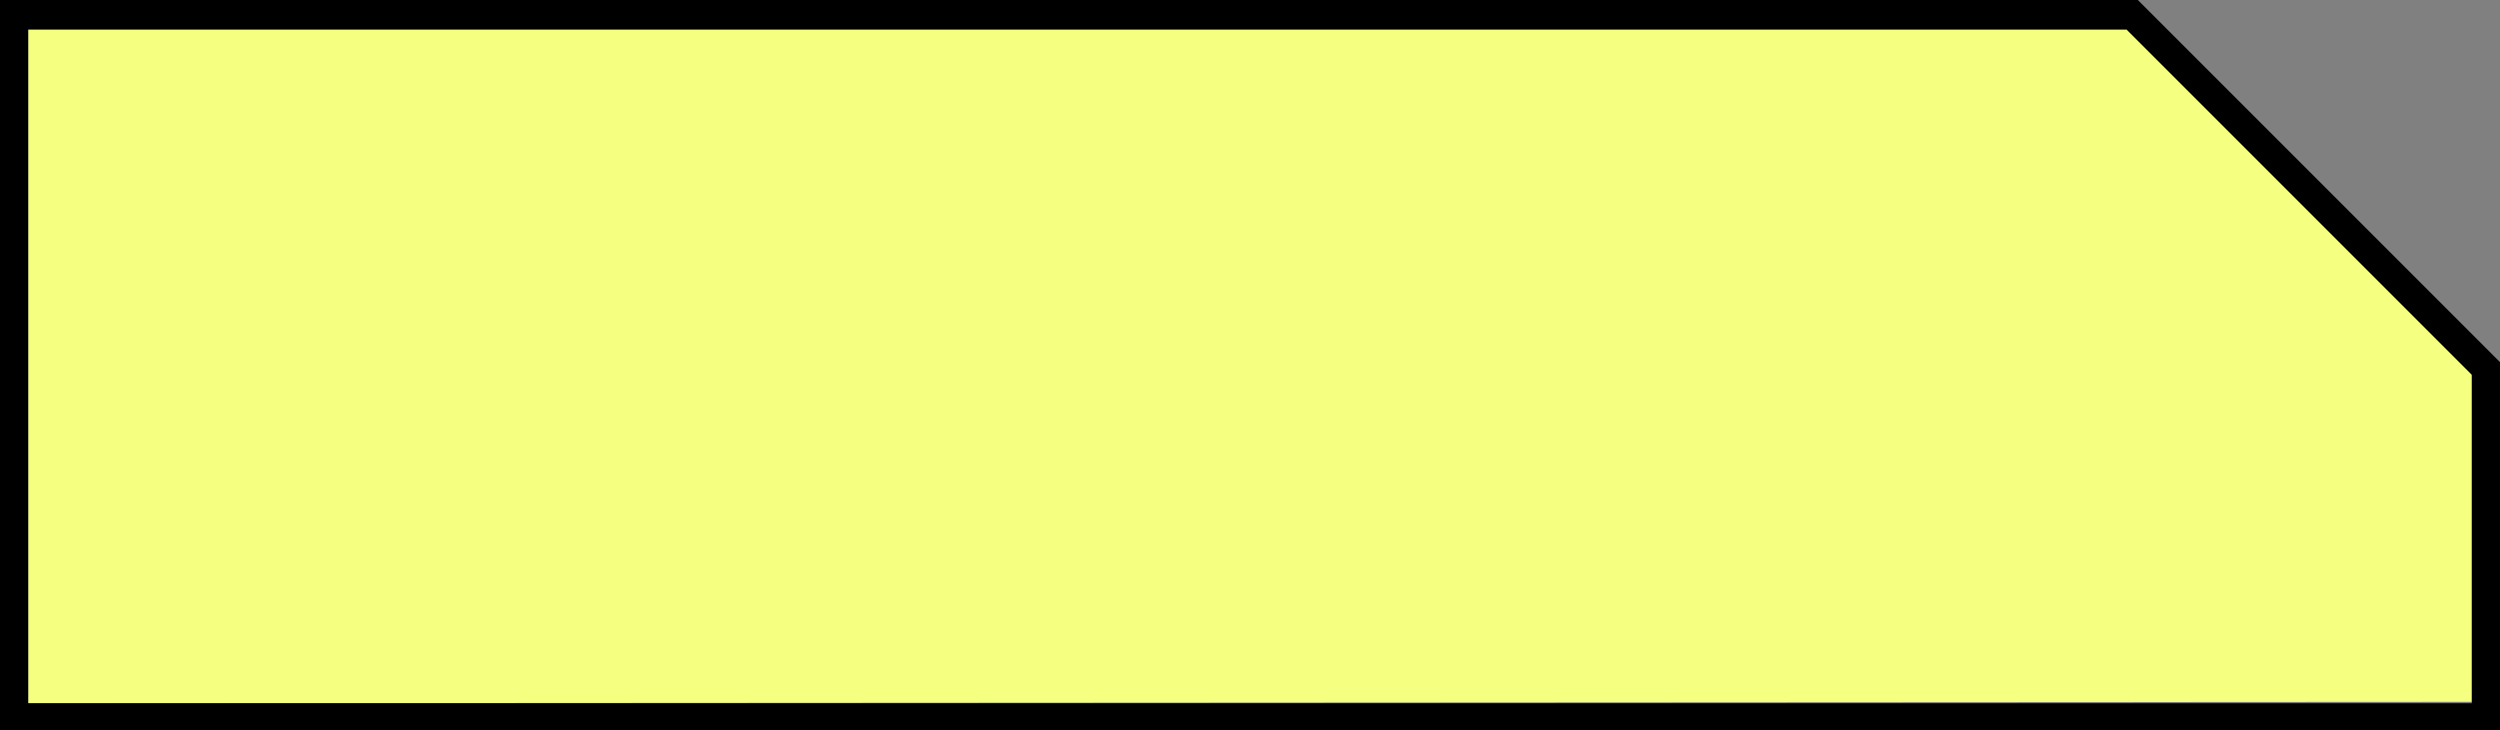 <?xml version="1.0" encoding="UTF-8"?>
<svg xmlns="http://www.w3.org/2000/svg" version="1.1" viewBox="0 0 177.4 51.8">
  <rect x="0" y="0" width="177.4" height="51.8" fill="#808080" stroke="none"/>
  <defs>
    <style>
      .cls-1 {
        fill: #f5ff80;
      }
    </style>
  </defs>
  <!-- Generator: Adobe Illustrator 28.6.0, SVG Export Plug-In . SVG Version: 1.2.0 Build 709)  -->
  <g>
    <g id="Ebene_1">
      <polygon class="cls-1" points="2 2 2 49.9 175.4 49.8 175.4 26.5 150.9 2 2 2"/>
      <path d="M0,51.9V0h151.7l25.7,25.7v26.1H0ZM2,2v47.9h173.4v-23.3l-24.5-24.5H2Z"/>
    </g>
  </g>
</svg>